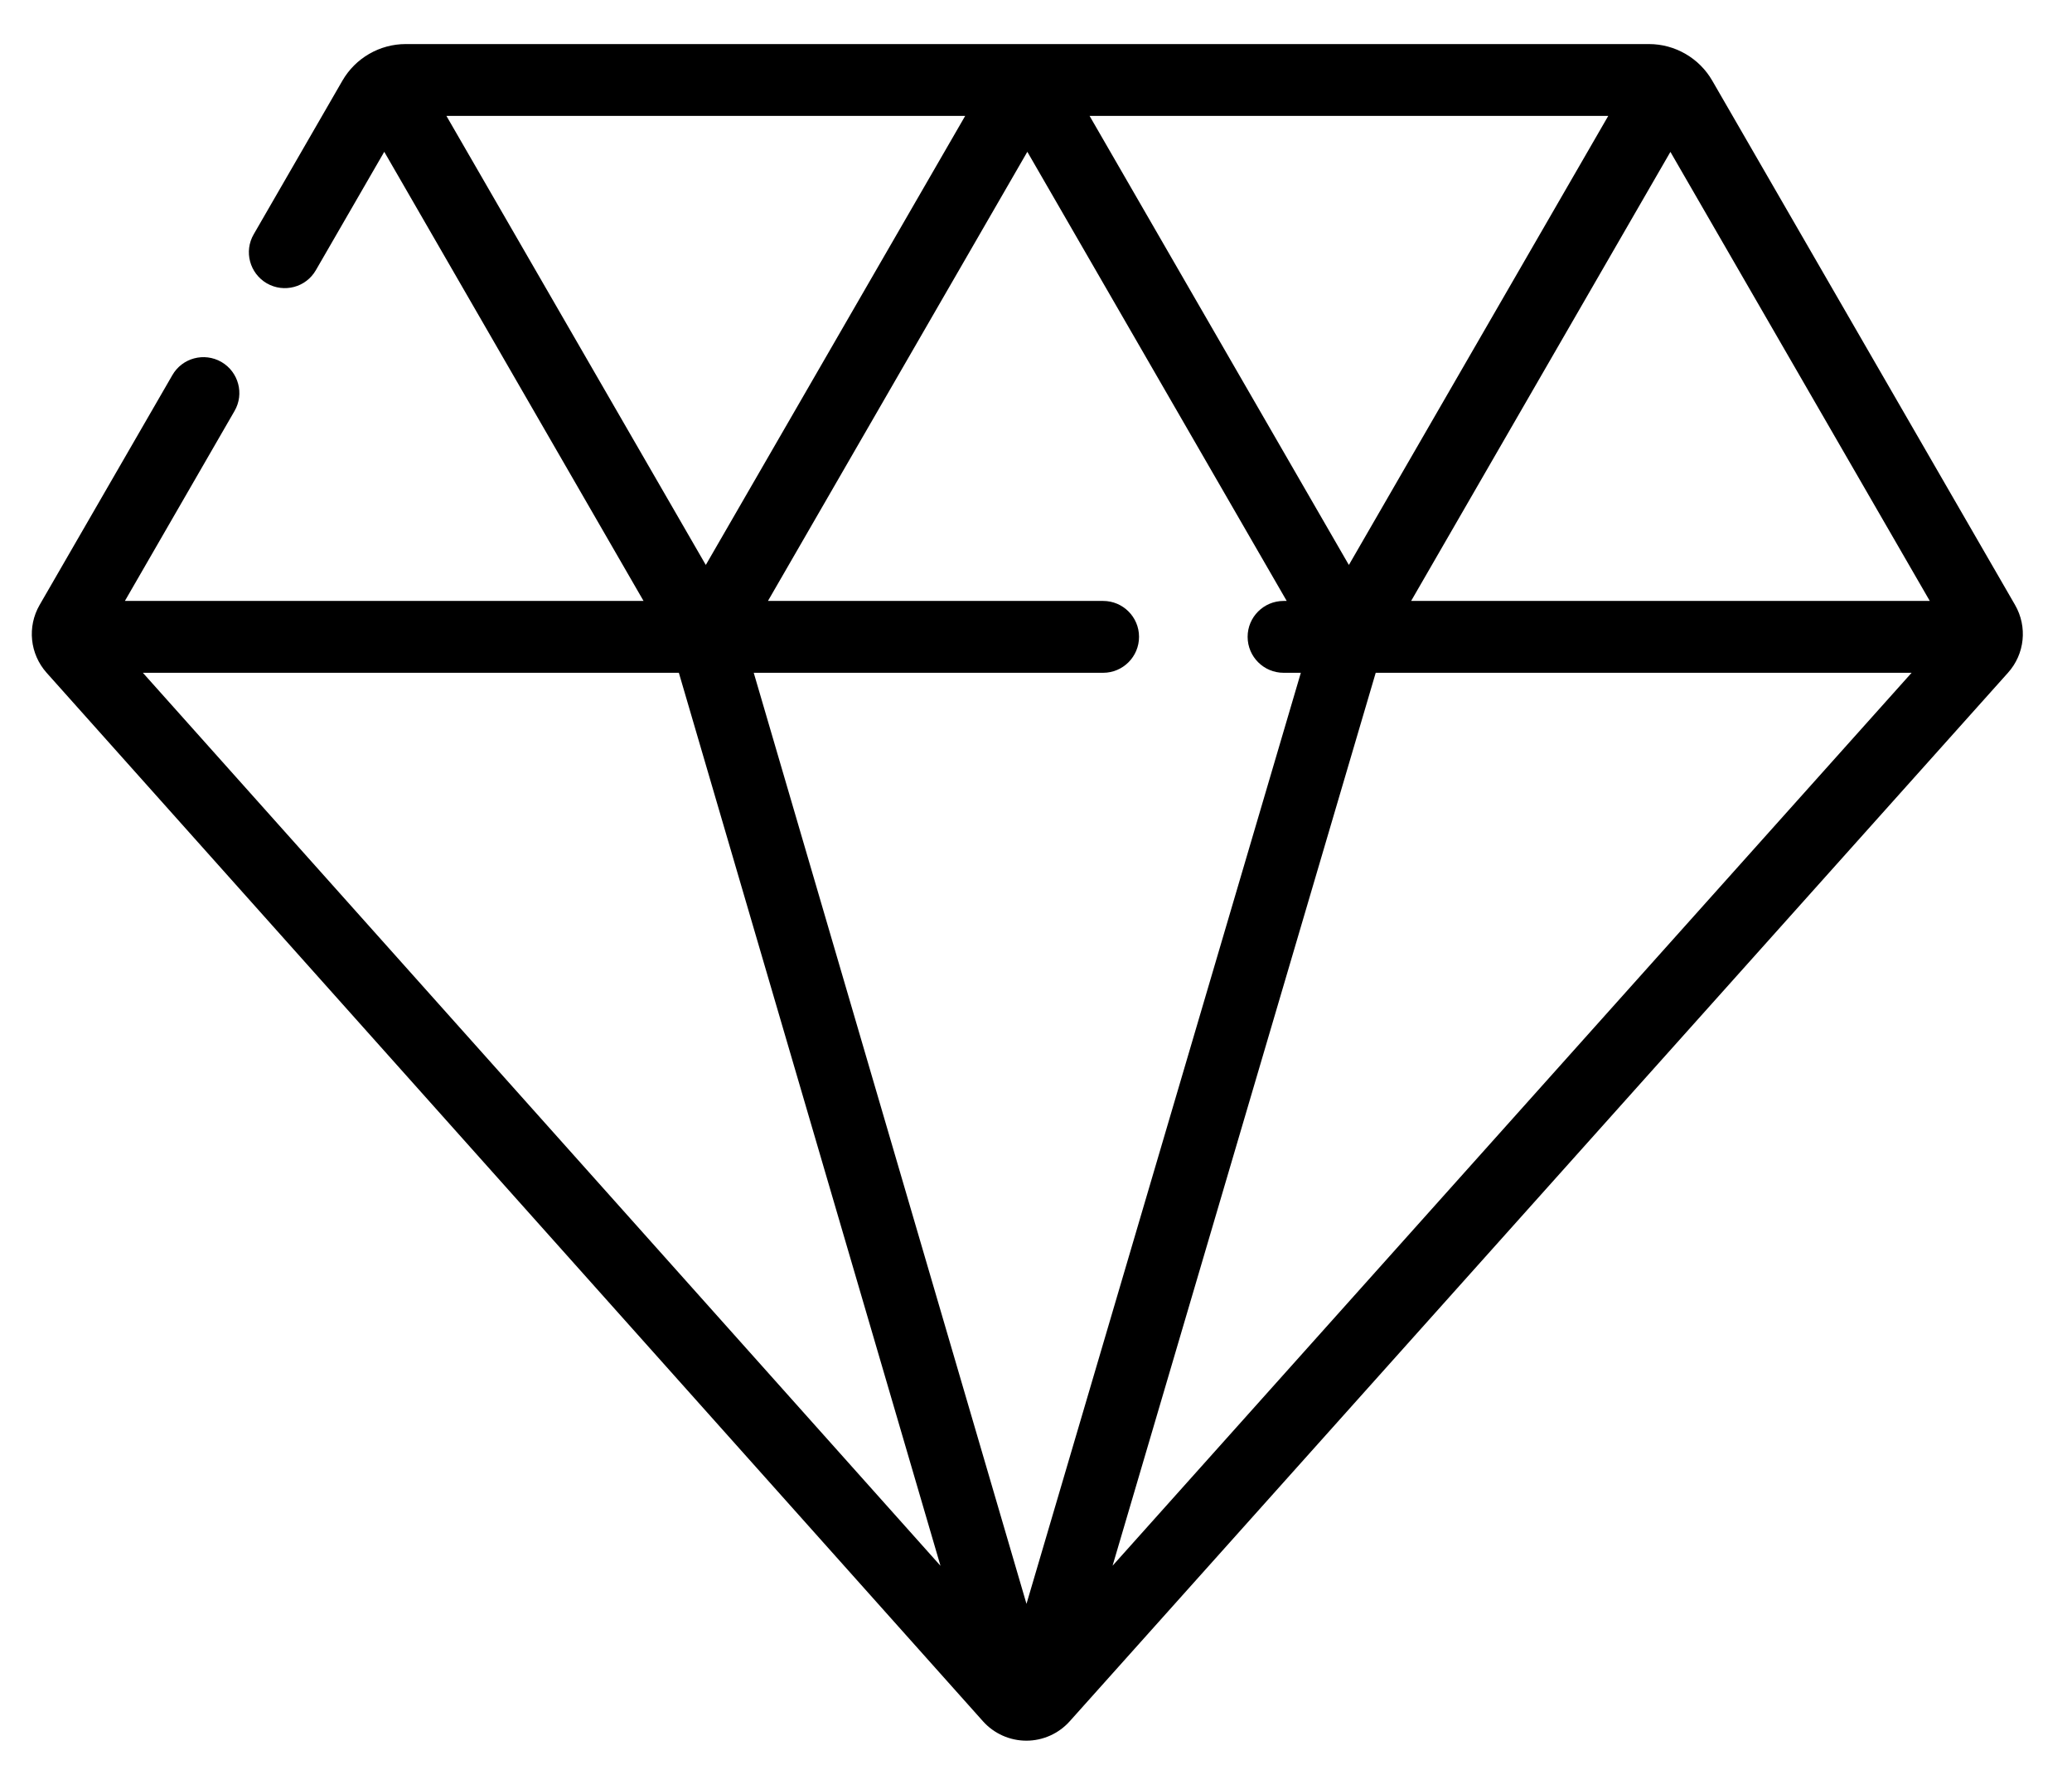 <svg width="22" height="19" viewBox="0 0 22 19" fill="none" xmlns="http://www.w3.org/2000/svg">
<path d="M18.18 0.856C18.042 0.617 17.785 0.468 17.509 0.468H4.307C4.031 0.468 3.774 0.617 3.636 0.856L2.694 2.488C2.588 2.67 2.651 2.903 2.833 3.009C3.016 3.114 3.249 3.052 3.354 2.869L4.08 1.612L6.833 6.382H1.326L2.49 4.365C2.596 4.183 2.533 3.95 2.351 3.844C2.168 3.739 1.935 3.801 1.83 3.984L0.421 6.424C0.287 6.656 0.317 6.945 0.495 7.145L10.437 18.28C10.554 18.411 10.722 18.486 10.898 18.486H10.898C11.073 18.486 11.241 18.411 11.358 18.28L21.32 7.145C21.499 6.946 21.529 6.656 21.395 6.424L18.18 0.856ZM11.713 6.382H8.154L10.908 1.612L13.662 6.382H13.629C13.418 6.382 13.247 6.553 13.247 6.763C13.247 6.974 13.418 7.145 13.629 7.145H13.812L10.899 17.033L8.003 7.145H11.713C11.923 7.145 12.094 6.974 12.094 6.763C12.094 6.553 11.923 6.382 11.713 6.382ZM14.322 6L11.569 1.231H17.076L14.322 6ZM14.607 7.145H20.297L11.813 16.628L14.607 7.145ZM20.49 6.382H14.983L17.736 1.613L20.49 6.382ZM4.74 1.231H10.248L7.494 6L4.74 1.231ZM7.208 7.145L9.986 16.629L1.517 7.145H7.208Z" fill="black"/>
</svg>
